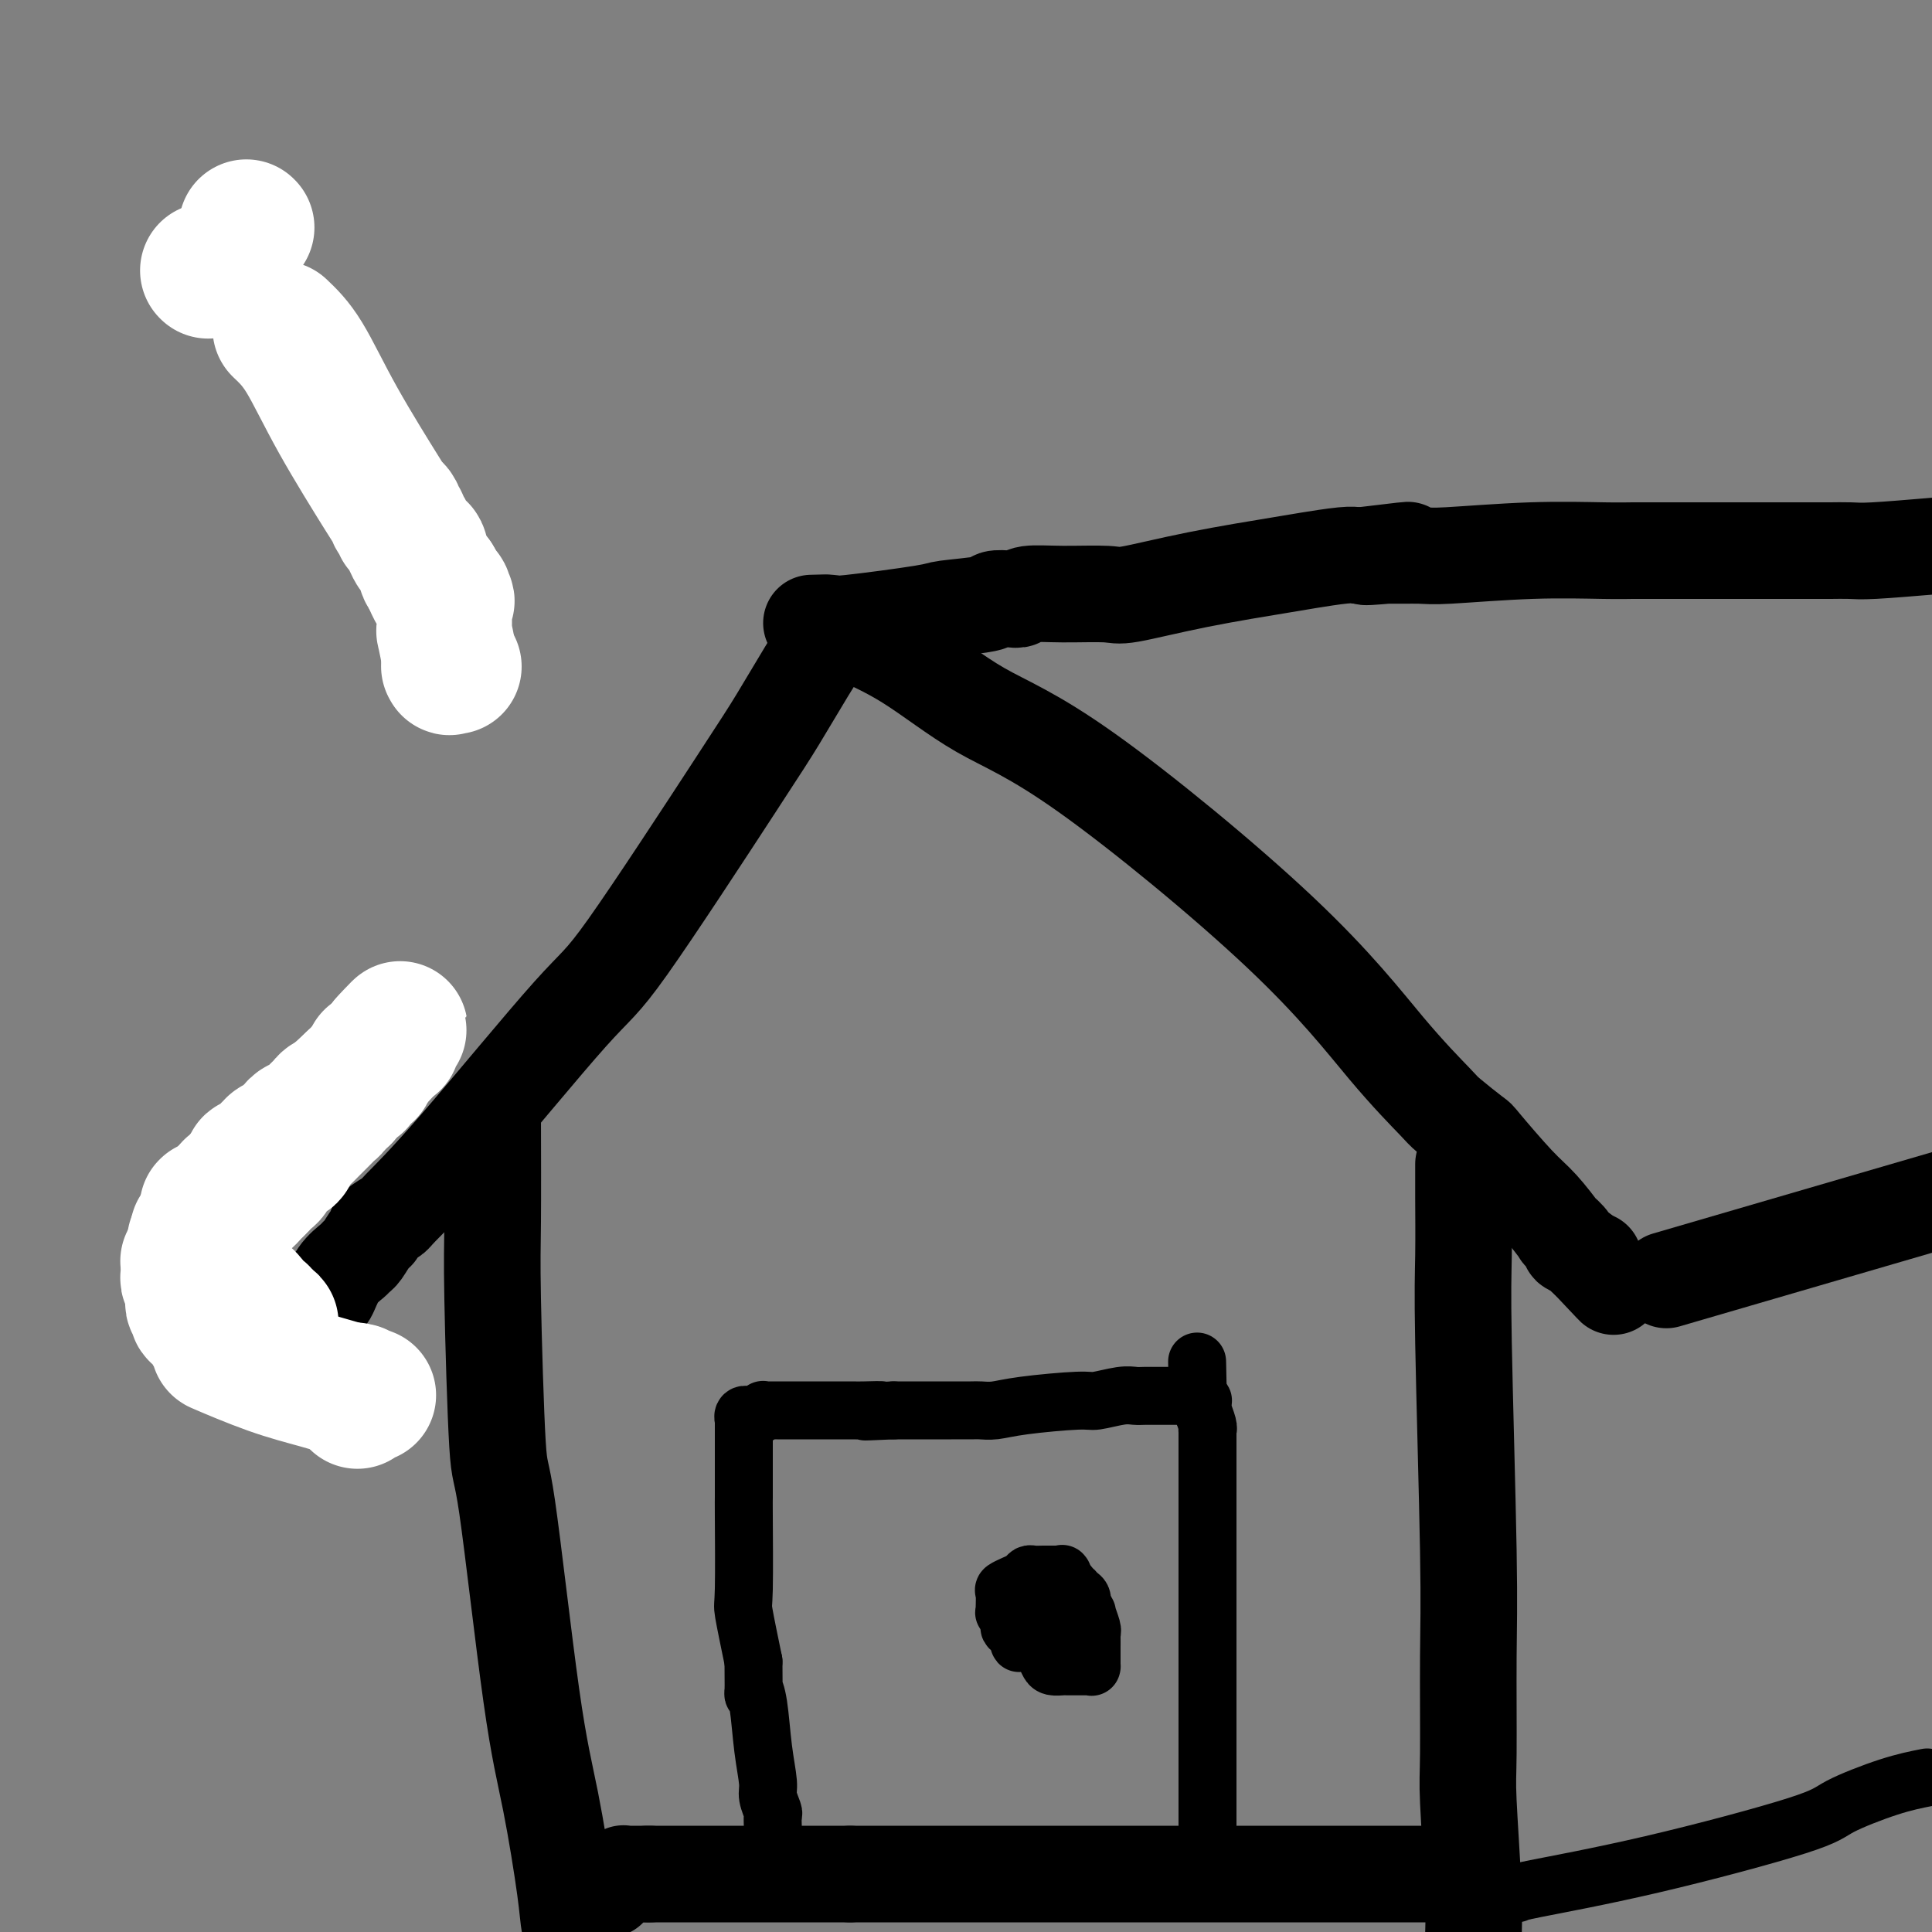 <svg viewBox='0 0 400 400' version='1.1' xmlns='http://www.w3.org/2000/svg' xmlns:xlink='http://www.w3.org/1999/xlink'><rect x="0" y="0" width="400" height="400" fill="#808080" stroke="none"/><g fill='none' stroke='#000000' stroke-width='20' stroke-linecap='round' stroke-linejoin='round'><path d='M171,129c1.106,0.423 2.213,0.846 5,2c2.787,1.154 7.256,3.038 12,6c4.744,2.962 9.765,7.000 15,10c5.235,3.000 10.684,4.961 22,13c11.316,8.039 28.501,22.155 40,33c11.499,10.845 17.314,18.419 22,24c4.686,5.581 8.245,9.168 10,11c1.755,1.832 1.707,1.909 3,3c1.293,1.091 3.928,3.198 5,4c1.072,0.802 0.583,0.300 2,2c1.417,1.700 4.742,5.601 7,8c2.258,2.399 3.451,3.297 5,5c1.549,1.703 3.455,4.210 4,5c0.545,0.790 -0.270,-0.138 0,0c0.270,0.138 1.627,1.343 2,2c0.373,0.657 -0.237,0.767 0,1c0.237,0.233 1.321,0.588 2,1c0.679,0.412 0.952,0.880 1,1c0.048,0.120 -0.129,-0.109 0,0c0.129,0.109 0.565,0.554 1,1'/><path d='M329,261c9.917,10.520 2.710,2.819 0,0c-2.710,-2.819 -0.922,-0.756 0,0c0.922,0.756 0.979,0.203 1,0c0.021,-0.203 0.006,-0.058 0,0c-0.006,0.058 -0.003,0.029 0,0'/><path d='M172,131c-1.543,2.422 -3.085,4.844 -5,8c-1.915,3.156 -4.202,7.046 -6,10c-1.798,2.954 -3.106,4.970 -9,14c-5.894,9.030 -16.375,25.073 -22,33c-5.625,7.927 -6.394,7.738 -12,14c-5.606,6.262 -16.048,18.974 -23,27c-6.952,8.026 -10.415,11.367 -12,13c-1.585,1.633 -1.293,1.558 -2,2c-0.707,0.442 -2.413,1.400 -3,2c-0.587,0.600 -0.053,0.842 0,1c0.053,0.158 -0.373,0.232 -1,1c-0.627,0.768 -1.453,2.231 -2,3c-0.547,0.769 -0.815,0.844 -1,1c-0.185,0.156 -0.287,0.392 -1,1c-0.713,0.608 -2.038,1.587 -3,3c-0.962,1.413 -1.561,3.261 -2,4c-0.439,0.739 -0.720,0.370 -1,0'/><path d='M67,268c-9.912,11.381 -3.192,3.834 -1,1c2.192,-2.834 -0.145,-0.956 -1,0c-0.855,0.956 -0.229,0.988 0,1c0.229,0.012 0.061,0.003 0,0c-0.061,-0.003 -0.017,-0.001 0,0c0.017,0.001 0.005,0.000 0,0c-0.005,-0.000 -0.002,-0.000 0,0'/><path d='M102,230c0.023,8.788 0.046,17.577 0,23c-0.046,5.423 -0.162,7.482 0,16c0.162,8.518 0.600,23.496 1,30c0.400,6.504 0.761,4.536 2,13c1.239,8.464 3.357,27.362 5,39c1.643,11.638 2.812,16.016 4,22c1.188,5.984 2.397,13.573 3,18c0.603,4.427 0.601,5.694 1,8c0.399,2.306 1.200,5.653 2,9'/><path d='M303,241c0.002,0.581 0.004,1.161 0,2c-0.004,0.839 -0.015,1.936 0,5c0.015,3.064 0.057,8.095 0,12c-0.057,3.905 -0.212,6.685 0,18c0.212,11.315 0.793,31.163 1,43c0.207,11.837 0.042,15.661 0,22c-0.042,6.339 0.040,15.194 0,20c-0.040,4.806 -0.203,5.563 0,10c0.203,4.437 0.772,12.553 1,18c0.228,5.447 0.114,8.223 0,11'/><path d='M301,388c-3.285,0.000 -6.570,0.000 -10,0c-3.430,0.000 -7.005,0.000 -11,0c-3.995,0.000 -8.411,0.000 -11,0c-2.589,-0.000 -3.352,0.000 -9,0c-5.648,0.000 -16.181,0.000 -22,0c-5.819,0.000 -6.922,0.000 -9,0c-2.078,0.000 -5.129,0.000 -8,0c-2.871,0.000 -5.561,0.000 -8,0c-2.439,0.000 -4.627,0.000 -6,0c-1.373,0.000 -1.930,0.000 -3,0c-1.070,0.000 -2.652,0.000 -4,0c-1.348,0.000 -2.463,0.000 -3,0c-0.537,0.000 -0.495,0.000 -1,0c-0.505,0.000 -1.555,0.000 -2,0c-0.445,0.000 -0.285,0.000 -1,0c-0.715,0.000 -2.305,-0.000 -4,0c-1.695,0.000 -3.495,0.000 -5,0c-1.505,0.000 -2.716,-0.000 -4,0c-1.284,0.000 -2.642,0.000 -4,0'/><path d='M176,388c-19.981,0.000 -7.433,0.000 -3,0c4.433,0.000 0.752,0.000 -1,0c-1.752,-0.000 -1.574,0.000 -2,0c-0.426,0.000 -1.457,0.000 -2,0c-0.543,0.000 -0.600,0.000 -1,0c-0.400,0.000 -1.144,0.000 -2,0c-0.856,0.000 -1.822,0.000 -2,0c-0.178,0.000 0.434,0.000 0,0c-0.434,0.000 -1.913,0.000 -3,0c-1.087,0.000 -1.784,0.000 -2,0c-0.216,0.000 0.047,0.000 0,0c-0.047,0.000 -0.405,0.000 -1,0c-0.595,0.000 -1.429,0.000 -2,0c-0.571,0.000 -0.879,0.000 -1,0c-0.121,0.000 -0.053,-0.000 -1,0c-0.947,0.000 -2.908,0.000 -4,0c-1.092,0.000 -1.315,-0.000 -2,0c-0.685,0.000 -1.833,0.000 -3,0c-1.167,0.000 -2.354,-0.000 -3,0c-0.646,0.000 -0.751,0.000 -1,0c-0.249,0.000 -0.641,-0.000 -1,0c-0.359,0.000 -0.684,0.000 -1,0c-0.316,0.000 -0.624,-0.000 -1,0c-0.376,0.000 -0.819,0.000 -1,0c-0.181,0.000 -0.100,-0.000 0,0c0.100,0.000 0.219,0.000 0,0c-0.219,0.000 -0.777,-0.000 -1,0c-0.223,0.000 -0.111,0.000 0,0c0.111,0.000 0.222,-0.000 0,0c-0.222,0.000 -0.778,0.000 -1,0c-0.222,-0.000 -0.111,0.000 0,0'/><path d='M134,388c-6.438,0.000 -1.533,0.000 0,0c1.533,-0.000 -0.308,-0.000 -1,0c-0.692,0.000 -0.237,0.000 0,0c0.237,-0.000 0.257,-0.000 0,0c-0.257,0.000 -0.790,0.000 -1,0c-0.210,-0.000 -0.099,-0.000 0,0c0.099,0.000 0.184,0.000 0,0c-0.184,-0.000 -0.637,-0.001 -1,0c-0.363,0.001 -0.636,0.004 -1,0c-0.364,-0.004 -0.819,-0.015 -1,0c-0.181,0.015 -0.087,0.057 0,0c0.087,-0.057 0.167,-0.211 0,0c-0.167,0.211 -0.581,0.788 -1,1c-0.419,0.212 -0.845,0.061 -1,0c-0.155,-0.061 -0.041,-0.030 0,0c0.041,0.030 0.007,0.061 0,0c-0.007,-0.061 0.012,-0.214 0,0c-0.012,0.214 -0.056,0.793 0,1c0.056,0.207 0.211,0.041 0,0c-0.211,-0.041 -0.788,0.041 -1,0c-0.212,-0.041 -0.061,-0.207 0,0c0.061,0.207 0.030,0.788 0,1c-0.030,0.212 -0.061,0.057 0,0c0.061,-0.057 0.212,-0.015 0,0c-0.212,0.015 -0.789,0.004 -1,0c-0.211,-0.004 -0.057,-0.001 0,0c0.057,0.001 0.016,0.000 0,0c-0.016,-0.000 -0.008,-0.000 0,0'/><path d='M168,129c1.669,-0.054 3.338,-0.108 4,0c0.662,0.108 0.319,0.379 4,0c3.681,-0.379 11.388,-1.408 15,-2c3.612,-0.592 3.128,-0.746 5,-1c1.872,-0.254 6.098,-0.608 8,-1c1.902,-0.392 1.480,-0.823 2,-1c0.520,-0.177 1.981,-0.101 3,0c1.019,0.101 1.595,0.225 2,0c0.405,-0.225 0.639,-0.801 2,-1c1.361,-0.199 3.849,-0.022 7,0c3.151,0.022 6.965,-0.112 9,0c2.035,0.112 2.292,0.471 5,0c2.708,-0.471 7.867,-1.772 14,-3c6.133,-1.228 13.240,-2.381 17,-3c3.760,-0.619 4.173,-0.702 6,-1c1.827,-0.298 5.069,-0.811 7,-1c1.931,-0.189 2.552,-0.054 3,0c0.448,0.054 0.724,0.027 1,0'/><path d='M282,115c17.900,-2.165 5.649,-0.579 2,0c-3.649,0.579 1.304,0.151 3,0c1.696,-0.151 0.136,-0.026 1,0c0.864,0.026 4.151,-0.045 6,0c1.849,0.045 2.260,0.208 6,0c3.740,-0.208 10.810,-0.788 17,-1c6.190,-0.212 11.501,-0.057 15,0c3.499,0.057 5.186,0.015 6,0c0.814,-0.015 0.754,-0.004 1,0c0.246,0.004 0.797,0.001 1,0c0.203,-0.001 0.059,-0.000 0,0c-0.059,0.000 -0.033,0.000 0,0c0.033,-0.000 0.071,-0.000 0,0c-0.071,0.000 -0.252,0.000 1,0c1.252,-0.000 3.937,0.000 7,0c3.063,-0.000 6.505,-0.000 11,0c4.495,0.000 10.042,0.000 13,0c2.958,-0.000 3.327,-0.000 4,0c0.673,0.000 1.650,0.001 2,0c0.350,-0.001 0.075,-0.003 0,0c-0.075,0.003 0.052,0.011 1,0c0.948,-0.011 2.717,-0.041 4,0c1.283,0.041 2.081,0.155 5,0c2.919,-0.155 7.960,-0.577 13,-1'/><path d='M345,265c0.000,0.000 72.000,-21.000 72,-21'/></g>
<g fill='none' stroke='#000000' stroke-width='12' stroke-linecap='round' stroke-linejoin='round'><path d='M250,379c-0.000,-1.540 -0.000,-3.080 0,-7c0.000,-3.920 0.000,-10.219 0,-14c-0.000,-3.781 -0.000,-5.042 0,-10c0.000,-4.958 0.000,-13.612 0,-17c-0.000,-3.388 -0.000,-1.509 0,-1c0.000,0.509 0.000,-0.351 0,-1c-0.000,-0.649 -0.000,-1.087 0,-2c0.000,-0.913 0.000,-2.300 0,-5c-0.000,-2.700 -0.000,-6.713 0,-11c0.000,-4.287 0.000,-8.847 0,-11c-0.000,-2.153 -0.000,-1.897 0,-2c0.000,-0.103 0.001,-0.564 0,-1c-0.001,-0.436 -0.004,-0.845 0,-1c0.004,-0.155 0.015,-0.054 0,0c-0.015,0.054 -0.057,0.063 0,0c0.057,-0.063 0.212,-0.198 0,-1c-0.212,-0.802 -0.792,-2.270 -1,-3c-0.208,-0.730 -0.046,-0.721 0,-1c0.046,-0.279 -0.026,-0.844 0,-1c0.026,-0.156 0.150,0.098 0,0c-0.150,-0.098 -0.575,-0.549 -1,-1'/><path d='M248,289c-0.305,-13.923 -0.068,-3.731 0,0c0.068,3.731 -0.034,1.000 0,0c0.034,-1.000 0.205,-0.268 0,0c-0.205,0.268 -0.786,0.072 -1,0c-0.214,-0.072 -0.061,-0.019 0,0c0.061,0.019 0.031,0.005 0,0c-0.031,-0.005 -0.064,-0.001 0,0c0.064,0.001 0.223,0.000 0,0c-0.223,-0.000 -0.829,-0.000 -1,0c-0.171,0.000 0.093,0.000 0,0c-0.093,-0.000 -0.545,-0.000 -1,0c-0.455,0.000 -0.915,0.000 -1,0c-0.085,-0.000 0.206,-0.000 0,0c-0.206,0.000 -0.908,0.000 -1,0c-0.092,-0.000 0.428,-0.001 0,0c-0.428,0.001 -1.803,0.004 -3,0c-1.197,-0.004 -2.217,-0.016 -3,0c-0.783,0.016 -1.328,0.060 -2,0c-0.672,-0.060 -1.471,-0.222 -3,0c-1.529,0.222 -3.789,0.830 -5,1c-1.211,0.170 -1.372,-0.098 -4,0c-2.628,0.098 -7.723,0.562 -11,1c-3.277,0.438 -4.735,0.849 -6,1c-1.265,0.151 -2.335,0.040 -3,0c-0.665,-0.040 -0.924,-0.011 -2,0c-1.076,0.011 -2.969,0.003 -4,0c-1.031,-0.003 -1.201,-0.001 -3,0c-1.799,0.001 -5.228,0.000 -7,0c-1.772,-0.000 -1.886,-0.000 -2,0'/><path d='M185,292c-10.259,0.464 -4.406,0.124 -3,0c1.406,-0.124 -1.636,-0.033 -3,0c-1.364,0.033 -1.052,0.009 -3,0c-1.948,-0.009 -6.158,-0.002 -9,0c-2.842,0.002 -4.316,-0.000 -5,0c-0.684,0.000 -0.577,0.004 -1,0c-0.423,-0.004 -1.375,-0.015 -2,0c-0.625,0.015 -0.923,0.057 -1,0c-0.077,-0.057 0.067,-0.212 0,0c-0.067,0.212 -0.344,0.793 -1,1c-0.656,0.207 -1.693,0.041 -2,0c-0.307,-0.041 0.114,0.041 0,0c-0.114,-0.041 -0.763,-0.207 -1,0c-0.237,0.207 -0.064,0.788 0,1c0.064,0.212 0.017,0.055 0,0c-0.017,-0.055 -0.005,-0.008 0,0c0.005,0.008 0.001,-0.023 0,0c-0.001,0.023 -0.000,0.099 0,0c0.000,-0.099 0.000,-0.373 0,0c-0.000,0.373 -0.000,1.394 0,2c0.000,0.606 0.000,0.796 0,1c-0.000,0.204 -0.000,0.421 0,1c0.000,0.579 0.000,1.519 0,2c-0.000,0.481 -0.000,0.504 0,1c0.000,0.496 0.000,1.465 0,2c-0.000,0.535 -0.002,0.637 0,2c0.002,1.363 0.006,3.987 0,5c-0.006,1.013 -0.022,0.416 0,4c0.022,3.584 0.083,11.350 0,15c-0.083,3.650 -0.309,3.186 0,5c0.309,1.814 1.155,5.907 2,10'/><path d='M156,344c0.106,9.185 -0.130,6.648 0,6c0.130,-0.648 0.627,0.594 1,3c0.373,2.406 0.622,5.978 1,9c0.378,3.022 0.886,5.496 1,7c0.114,1.504 -0.166,2.039 0,3c0.166,0.961 0.776,2.347 1,3c0.224,0.653 0.060,0.571 0,1c-0.060,0.429 -0.016,1.368 0,2c0.016,0.632 0.004,0.958 0,1c-0.004,0.042 -0.001,-0.199 0,0c0.001,0.199 0.000,0.838 0,1c-0.000,0.162 -0.000,-0.153 0,0c0.000,0.153 0.000,0.773 0,1c-0.000,0.227 -0.000,0.061 0,0c0.000,-0.061 0.000,-0.017 0,0c-0.000,0.017 -0.000,0.009 0,0'/><path d='M224,339c0.000,0.000 -1.000,0.000 -1,0'/><path d='M223,339c-0.268,0.226 -0.439,0.793 -1,1c-0.561,0.207 -1.511,0.056 -2,0c-0.489,-0.056 -0.517,-0.015 -1,0c-0.483,0.015 -1.421,0.004 -2,0c-0.579,-0.004 -0.799,-0.001 -1,0c-0.201,0.001 -0.384,-0.000 -1,0c-0.616,0.000 -1.667,0.002 -2,0c-0.333,-0.002 0.052,-0.007 0,0c-0.052,0.007 -0.540,0.027 -1,0c-0.460,-0.027 -0.893,-0.100 -1,0c-0.107,0.100 0.111,0.373 0,0c-0.111,-0.373 -0.552,-1.392 -1,-2c-0.448,-0.608 -0.905,-0.805 -1,-1c-0.095,-0.195 0.171,-0.388 0,-1c-0.171,-0.612 -0.779,-1.641 -1,-2c-0.221,-0.359 -0.053,-0.047 0,0c0.053,0.047 -0.007,-0.172 0,-1c0.007,-0.828 0.082,-2.264 0,-3c-0.082,-0.736 -0.321,-0.772 0,-1c0.321,-0.228 1.203,-0.650 2,-1c0.797,-0.350 1.510,-0.630 2,-1c0.490,-0.370 0.756,-0.831 1,-1c0.244,-0.169 0.464,-0.045 1,0c0.536,0.045 1.387,0.012 2,0c0.613,-0.012 0.988,-0.003 1,0c0.012,0.003 -0.337,-0.001 0,0c0.337,0.001 1.361,0.006 2,0c0.639,-0.006 0.893,-0.022 1,0c0.107,0.022 0.067,0.083 0,0c-0.067,-0.083 -0.162,-0.309 0,0c0.162,0.309 0.581,1.155 1,2'/><path d='M221,328c1.188,0.550 0.160,0.924 0,1c-0.160,0.076 0.550,-0.147 1,0c0.450,0.147 0.641,0.663 1,1c0.359,0.337 0.884,0.493 1,1c0.116,0.507 -0.179,1.365 0,2c0.179,0.635 0.833,1.048 1,1c0.167,-0.048 -0.151,-0.556 0,0c0.151,0.556 0.773,2.177 1,3c0.227,0.823 0.061,0.847 0,1c-0.061,0.153 -0.016,0.436 0,1c0.016,0.564 0.004,1.409 0,2c-0.004,0.591 -0.001,0.928 0,1c0.001,0.072 0.000,-0.120 0,0c-0.000,0.120 -0.000,0.554 0,1c0.000,0.446 0.000,0.904 0,1c-0.000,0.096 -0.000,-0.170 0,0c0.000,0.170 0.000,0.778 0,1c-0.000,0.222 -0.001,0.060 0,0c0.001,-0.060 0.004,-0.016 0,0c-0.004,0.016 -0.015,0.004 0,0c0.015,-0.004 0.055,-0.001 0,0c-0.055,0.001 -0.203,0.001 -1,0c-0.797,-0.001 -2.241,-0.002 -3,0c-0.759,0.002 -0.833,0.009 -1,0c-0.167,-0.009 -0.427,-0.033 -1,0c-0.573,0.033 -1.459,0.122 -2,0c-0.541,-0.122 -0.736,-0.455 -1,-1c-0.264,-0.545 -0.597,-1.301 -1,-2c-0.403,-0.699 -0.878,-1.342 -1,-2c-0.122,-0.658 0.108,-1.331 0,-2c-0.108,-0.669 -0.554,-1.335 -1,-2'/><path d='M214,336c-0.841,-1.574 -0.943,-1.009 -1,-1c-0.057,0.009 -0.068,-0.537 0,-1c0.068,-0.463 0.214,-0.842 0,-1c-0.214,-0.158 -0.789,-0.095 -1,0c-0.211,0.095 -0.056,0.222 0,0c0.056,-0.222 0.015,-0.794 0,-1c-0.015,-0.206 -0.004,-0.045 0,0c0.004,0.045 0.000,-0.026 0,0c-0.000,0.026 0.003,0.151 0,0c-0.003,-0.151 -0.013,-0.577 0,-1c0.013,-0.423 0.048,-0.845 0,-1c-0.048,-0.155 -0.178,-0.045 0,0c0.178,0.045 0.666,0.024 1,0c0.334,-0.024 0.514,-0.053 1,0c0.486,0.053 1.278,0.186 2,0c0.722,-0.186 1.374,-0.691 2,0c0.626,0.691 1.225,2.577 2,4c0.775,1.423 1.724,2.381 2,3c0.276,0.619 -0.122,0.898 0,1c0.122,0.102 0.765,0.027 1,0c0.235,-0.027 0.063,-0.007 0,0c-0.063,0.007 -0.017,0.002 0,0c0.017,-0.002 0.005,-0.001 0,0c-0.005,0.001 -0.001,0.000 0,0c0.001,-0.000 0.001,-0.000 0,0'/><path d='M309,393c2.159,-0.403 4.319,-0.805 5,-1c0.681,-0.195 -0.116,-0.181 4,-1c4.116,-0.819 13.144,-2.471 24,-5c10.856,-2.529 23.539,-5.936 30,-8c6.461,-2.064 6.701,-2.787 9,-4c2.299,-1.213 6.657,-2.918 10,-4c3.343,-1.082 5.672,-1.541 8,-2'/></g>
<g fill='none' stroke='#AD1419' stroke-width='12' stroke-linecap='round' stroke-linejoin='round'><path d='M47,48c1.634,3.220 3.269,6.439 5,10c1.731,3.561 3.560,7.462 11,22c7.440,14.538 20.491,39.713 26,51c5.509,11.287 3.476,8.684 3,8c-0.476,-0.684 0.604,0.549 1,1c0.396,0.451 0.106,0.121 0,0c-0.106,-0.121 -0.028,-0.032 0,0c0.028,0.032 0.008,0.009 0,0c-0.008,-0.009 -0.002,-0.002 0,0c0.002,0.002 0.001,0.001 0,0'/></g>
<g fill='none' stroke='#FFFFFF' stroke-width='28' stroke-linecap='round' stroke-linejoin='round'><path d='M58,68c1.579,1.496 3.159,2.992 5,6c1.841,3.008 3.944,7.528 7,13c3.056,5.472 7.067,11.896 9,15c1.933,3.104 1.790,2.887 2,3c0.210,0.113 0.774,0.556 1,1c0.226,0.444 0.115,0.889 0,1c-0.115,0.111 -0.234,-0.112 0,0c0.234,0.112 0.822,0.558 1,1c0.178,0.442 -0.055,0.879 0,1c0.055,0.121 0.396,-0.073 1,1c0.604,1.073 1.471,3.415 2,4c0.529,0.585 0.719,-0.585 1,0c0.281,0.585 0.653,2.927 1,4c0.347,1.073 0.671,0.878 1,1c0.329,0.122 0.665,0.561 1,1'/><path d='M90,120c4.962,8.229 1.368,2.800 0,1c-1.368,-1.800 -0.510,0.029 0,1c0.510,0.971 0.673,1.083 1,1c0.327,-0.083 0.820,-0.362 1,0c0.180,0.362 0.048,1.364 0,2c-0.048,0.636 -0.013,0.906 0,1c0.013,0.094 0.003,0.011 0,0c-0.003,-0.011 -0.001,0.050 0,0c0.001,-0.050 0.000,-0.209 0,0c-0.000,0.209 -0.000,0.788 0,1c0.000,0.212 0.000,0.057 0,0c-0.000,-0.057 -0.000,-0.015 0,0c0.000,0.015 0.000,0.003 0,0c-0.000,-0.003 -0.000,0.003 0,0c0.000,-0.003 0.000,-0.015 0,0c-0.000,0.015 -0.000,0.057 0,0c0.000,-0.057 0.000,-0.212 0,0c-0.000,0.212 -0.000,0.793 0,1c0.000,0.207 0.000,0.042 0,0c-0.000,-0.042 -0.000,0.040 0,0c0.000,-0.040 0.000,-0.203 0,0c-0.000,0.203 -0.000,0.771 0,1c0.000,0.229 0.000,0.119 0,0c-0.000,-0.119 -0.001,-0.247 0,0c0.001,0.247 0.004,0.869 0,1c-0.004,0.131 -0.015,-0.227 0,0c0.015,0.227 0.056,1.040 0,1c-0.056,-0.040 -0.207,-0.934 0,0c0.207,0.934 0.774,3.695 1,5c0.226,1.305 0.113,1.152 0,1'/><path d='M93,137c0.465,2.569 0.128,0.492 0,0c-0.128,-0.492 -0.048,0.600 0,1c0.048,0.400 0.064,0.107 0,0c-0.064,-0.107 -0.210,-0.029 0,0c0.210,0.029 0.774,0.008 1,0c0.226,-0.008 0.113,-0.004 0,0'/><path d='M43,56c0.000,0.000 0.100,0.100 0.1,0.1'/><path d='M51,47c0.000,0.000 0.100,0.100 0.1,0.1'/><path d='M71,226c0.000,0.000 0.000,1.000 0,1'/><path d='M71,227c-0.243,0.171 -0.849,0.099 -1,0c-0.151,-0.099 0.153,-0.223 0,0c-0.153,0.223 -0.762,0.795 -1,1c-0.238,0.205 -0.105,0.044 0,0c0.105,-0.044 0.183,0.030 0,0c-0.183,-0.030 -0.626,-0.163 -1,0c-0.374,0.163 -0.678,0.622 -1,1c-0.322,0.378 -0.663,0.675 -1,1c-0.337,0.325 -0.669,0.678 -1,1c-0.331,0.322 -0.662,0.612 -1,1c-0.338,0.388 -0.683,0.875 -1,1c-0.317,0.125 -0.607,-0.111 -1,0c-0.393,0.111 -0.890,0.570 -1,1c-0.110,0.430 0.167,0.832 0,1c-0.167,0.168 -0.780,0.101 -1,0c-0.220,-0.101 -0.049,-0.237 0,0c0.049,0.237 -0.025,0.849 0,1c0.025,0.151 0.147,-0.157 0,0c-0.147,0.157 -0.565,0.778 -1,1c-0.435,0.222 -0.887,0.045 -1,0c-0.113,-0.045 0.114,0.044 0,0c-0.114,-0.044 -0.568,-0.219 -1,0c-0.432,0.219 -0.842,0.833 -1,1c-0.158,0.167 -0.066,-0.113 0,0c0.066,0.113 0.105,0.618 0,1c-0.105,0.382 -0.353,0.641 -1,1c-0.647,0.359 -1.693,0.817 -2,1c-0.307,0.183 0.124,0.090 0,0c-0.124,-0.090 -0.803,-0.178 -1,0c-0.197,0.178 0.086,0.622 0,1c-0.086,0.378 -0.543,0.689 -1,1'/><path d='M51,243c-3.029,2.719 -0.600,1.517 0,1c0.600,-0.517 -0.628,-0.349 -1,0c-0.372,0.349 0.112,0.877 0,1c-0.112,0.123 -0.818,-0.160 -1,0c-0.182,0.160 0.161,0.764 0,1c-0.161,0.236 -0.827,0.106 -1,0c-0.173,-0.106 0.147,-0.187 0,0c-0.147,0.187 -0.761,0.643 -1,1c-0.239,0.357 -0.101,0.617 0,1c0.101,0.383 0.167,0.891 0,1c-0.167,0.109 -0.567,-0.182 -1,0c-0.433,0.182 -0.900,0.836 -1,1c-0.100,0.164 0.165,-0.162 0,0c-0.165,0.162 -0.762,0.813 -1,1c-0.238,0.187 -0.116,-0.090 0,0c0.116,0.090 0.227,0.546 0,1c-0.227,0.454 -0.792,0.905 -1,1c-0.208,0.095 -0.060,-0.167 0,0c0.060,0.167 0.030,0.763 0,1c-0.030,0.237 -0.061,0.116 0,0c0.061,-0.116 0.213,-0.227 0,0c-0.213,0.227 -0.793,0.793 -1,1c-0.207,0.207 -0.041,0.055 0,0c0.041,-0.055 -0.041,-0.015 0,0c0.041,0.015 0.207,0.004 0,0c-0.207,-0.004 -0.788,-0.002 -1,0c-0.212,0.002 -0.057,0.003 0,0c0.057,-0.003 0.015,-0.011 0,0c-0.015,0.011 -0.004,0.041 0,0c0.004,-0.041 0.001,-0.155 0,0c-0.001,0.155 -0.001,0.577 0,1'/><path d='M41,256c-1.531,2.010 -0.358,0.535 0,0c0.358,-0.535 -0.100,-0.129 0,0c0.100,0.129 0.758,-0.018 1,0c0.242,0.018 0.069,0.201 0,0c-0.069,-0.201 -0.032,-0.786 0,-1c0.032,-0.214 0.061,-0.057 0,0c-0.061,0.057 -0.213,0.015 0,0c0.213,-0.015 0.789,-0.003 1,0c0.211,0.003 0.057,-0.003 0,0c-0.057,0.003 -0.015,0.015 0,0c0.015,-0.015 0.004,-0.056 0,0c-0.004,0.056 -0.001,0.211 0,0c0.001,-0.211 0.000,-0.788 0,-1c-0.000,-0.212 -0.000,-0.061 0,0c0.000,0.061 0.000,0.030 0,0'/><path d='M43,254c0.309,-0.249 0.083,0.129 0,0c-0.083,-0.129 -0.022,-0.766 0,-1c0.022,-0.234 0.006,-0.067 0,0c-0.006,0.067 -0.002,0.032 0,0c0.002,-0.032 0.000,-0.061 0,0c-0.000,0.061 -0.000,0.212 0,0c0.000,-0.212 0.000,-0.788 0,-1c-0.000,-0.212 -0.000,-0.061 0,0c0.000,0.061 0.000,0.030 0,0c-0.000,-0.030 -0.000,-0.061 0,0c0.000,0.061 0.000,0.214 0,0c-0.000,-0.214 -0.000,-0.793 0,-1c0.000,-0.207 0.000,-0.041 0,0c-0.000,0.041 -0.000,-0.041 0,0c0.000,0.041 0.000,0.207 0,0c-0.000,-0.207 -0.001,-0.788 0,-1c0.001,-0.212 0.004,-0.057 0,0c-0.004,0.057 -0.015,0.015 0,0c0.015,-0.015 0.057,-0.004 0,0c-0.057,0.004 -0.212,0.001 0,0c0.212,-0.001 0.792,-0.000 1,0c0.208,0.000 0.043,0.000 0,0c-0.043,-0.000 0.036,-0.001 0,0c-0.036,0.001 -0.188,0.003 0,0c0.188,-0.003 0.717,-0.011 1,0c0.283,0.011 0.322,0.042 0,0c-0.322,-0.042 -1.004,-0.155 2,-3c3.004,-2.845 9.693,-8.420 16,-14c6.307,-5.580 12.230,-11.166 15,-14c2.770,-2.834 2.385,-2.917 2,-3'/><path d='M80,216c5.663,-5.879 1.322,-1.576 0,0c-1.322,1.576 0.375,0.424 1,0c0.625,-0.424 0.179,-0.121 0,0c-0.179,0.121 -0.089,0.061 0,0'/><path d='M77,219c0.000,0.000 -1.000,2.000 -1,2'/><path d='M76,221c-0.110,0.568 0.115,0.989 0,1c-0.115,0.011 -0.571,-0.389 -1,0c-0.429,0.389 -0.832,1.568 -1,2c-0.168,0.432 -0.100,0.119 0,0c0.100,-0.119 0.234,-0.043 0,0c-0.234,0.043 -0.836,0.053 -1,0c-0.164,-0.053 0.110,-0.169 0,0c-0.110,0.169 -0.603,0.623 -1,1c-0.397,0.377 -0.698,0.678 -1,1c-0.302,0.322 -0.606,0.664 -1,1c-0.394,0.336 -0.879,0.667 -1,1c-0.121,0.333 0.121,0.668 0,1c-0.121,0.332 -0.606,0.663 -1,1c-0.394,0.337 -0.697,0.682 -1,1c-0.303,0.318 -0.606,0.610 -1,1c-0.394,0.390 -0.879,0.878 -1,1c-0.121,0.122 0.123,-0.121 0,0c-0.123,0.121 -0.611,0.605 -1,1c-0.389,0.395 -0.678,0.702 -1,1c-0.322,0.298 -0.677,0.586 -1,1c-0.323,0.414 -0.615,0.955 -1,1c-0.385,0.045 -0.864,-0.405 -1,0c-0.136,0.405 0.069,1.667 0,2c-0.069,0.333 -0.414,-0.262 -1,0c-0.586,0.262 -1.415,1.381 -2,2c-0.585,0.619 -0.927,0.740 -1,1c-0.073,0.260 0.121,0.661 0,1c-0.121,0.339 -0.558,0.617 -1,1c-0.442,0.383 -0.888,0.872 -1,1c-0.112,0.128 0.111,-0.106 0,0c-0.111,0.106 -0.555,0.553 -1,1'/><path d='M53,246c-3.824,3.843 -1.886,0.952 -1,0c0.886,-0.952 0.718,0.036 0,1c-0.718,0.964 -1.986,1.904 -3,3c-1.014,1.096 -1.775,2.346 -2,3c-0.225,0.654 0.084,0.710 0,1c-0.084,0.290 -0.563,0.814 -1,1c-0.437,0.186 -0.834,0.035 -1,0c-0.166,-0.035 -0.101,0.047 0,0c0.101,-0.047 0.237,-0.224 0,0c-0.237,0.224 -0.847,0.847 -1,1c-0.153,0.153 0.151,-0.166 0,0c-0.151,0.166 -0.758,0.815 -1,1c-0.242,0.185 -0.120,-0.095 0,0c0.120,0.095 0.239,0.565 0,1c-0.239,0.435 -0.835,0.835 -1,1c-0.165,0.165 0.100,0.096 0,0c-0.100,-0.096 -0.567,-0.218 -1,0c-0.433,0.218 -0.834,0.776 -1,1c-0.166,0.224 -0.097,0.112 0,0c0.097,-0.112 0.222,-0.226 0,0c-0.222,0.226 -0.792,0.793 -1,1c-0.208,0.207 -0.056,0.056 0,0c0.056,-0.056 0.015,-0.015 0,0c-0.015,0.015 -0.004,0.004 0,0c0.004,-0.004 0.002,-0.002 0,0'/><path d='M39,263c0.030,0.334 0.061,0.668 0,1c-0.061,0.332 -0.212,0.663 0,1c0.212,0.337 0.789,0.682 1,1c0.211,0.318 0.055,0.610 0,1c-0.055,0.390 -0.011,0.878 0,1c0.011,0.122 -0.011,-0.121 0,0c0.011,0.121 0.054,0.605 0,1c-0.054,0.395 -0.204,0.700 0,1c0.204,0.300 0.761,0.595 1,1c0.239,0.405 0.159,0.921 0,1c-0.159,0.079 -0.397,-0.277 0,0c0.397,0.277 1.430,1.188 2,2c0.570,0.812 0.677,1.525 1,2c0.323,0.475 0.863,0.712 1,1c0.137,0.288 -0.130,0.626 0,1c0.130,0.374 0.657,0.785 1,1c0.343,0.215 0.502,0.233 0,0c-0.502,-0.233 -1.665,-0.717 0,0c1.665,0.717 6.158,2.636 10,4c3.842,1.364 7.034,2.175 10,3c2.966,0.825 5.704,1.664 7,2c1.296,0.336 1.148,0.168 1,0'/><path d='M74,288c4.486,1.697 1.202,0.441 0,0c-1.202,-0.441 -0.322,-0.065 0,0c0.322,0.065 0.086,-0.180 0,0c-0.086,0.180 -0.023,0.784 0,1c0.023,0.216 0.006,0.044 0,0c-0.006,-0.044 -0.002,0.041 0,0c0.002,-0.041 0.000,-0.207 0,0c-0.000,0.207 -0.000,0.787 0,1c0.000,0.213 0.000,0.057 0,0c-0.000,-0.057 -0.000,-0.016 0,0c0.000,0.016 0.000,0.008 0,0'/><path d='M47,263c0.000,0.000 0.000,1.000 0,1'/><path d='M47,264c0.001,0.095 0.004,-0.167 0,0c-0.004,0.167 -0.015,0.762 0,1c0.015,0.238 0.055,0.120 0,0c-0.055,-0.120 -0.205,-0.240 0,0c0.205,0.240 0.766,0.840 1,1c0.234,0.160 0.142,-0.122 0,0c-0.142,0.122 -0.335,0.646 0,1c0.335,0.354 1.199,0.539 2,1c0.801,0.461 1.539,1.199 2,2c0.461,0.801 0.645,1.665 1,2c0.355,0.335 0.880,0.143 1,0c0.120,-0.143 -0.164,-0.235 0,0c0.164,0.235 0.776,0.799 1,1c0.224,0.201 0.059,0.040 0,0c-0.059,-0.040 -0.012,0.042 0,0c0.012,-0.042 -0.011,-0.208 0,0c0.011,0.208 0.055,0.792 0,1c-0.055,0.208 -0.211,0.042 0,0c0.211,-0.042 0.789,0.042 1,0c0.211,-0.042 0.057,-0.208 0,0c-0.057,0.208 -0.015,0.792 0,1c0.015,0.208 0.004,0.042 0,0c-0.004,-0.042 -0.001,0.042 0,0c0.001,-0.042 0.000,-0.208 0,0c-0.000,0.208 -0.000,0.792 0,1c0.000,0.208 0.000,0.042 0,0c-0.000,-0.042 -0.000,0.040 0,0c0.000,-0.040 0.000,-0.203 0,0c-0.000,0.203 -0.000,0.772 0,1c0.000,0.228 0.000,0.114 0,0'/><path d='M56,277c1.392,2.007 0.373,0.524 0,0c-0.373,-0.524 -0.101,-0.087 0,0c0.101,0.087 0.031,-0.174 0,0c-0.031,0.174 -0.022,0.782 0,1c0.022,0.218 0.059,0.044 0,0c-0.059,-0.044 -0.212,0.041 0,0c0.212,-0.041 0.789,-0.208 1,0c0.211,0.208 0.057,0.792 0,1c-0.057,0.208 -0.015,0.042 0,0c0.015,-0.042 0.004,0.042 0,0c-0.004,-0.042 -0.001,-0.208 0,0c0.001,0.208 0.000,0.792 0,1c-0.000,0.208 -0.000,0.042 0,0c0.000,-0.042 0.000,0.041 0,0c-0.000,-0.041 -0.001,-0.207 0,0c0.001,0.207 0.004,0.788 0,1c-0.004,0.212 -0.015,0.057 0,0c0.015,-0.057 0.057,-0.015 0,0c-0.057,0.015 -0.211,0.004 0,0c0.211,-0.004 0.789,-0.002 1,0c0.211,0.002 0.057,0.004 0,0c-0.057,-0.004 -0.015,-0.015 0,0c0.015,0.015 0.004,0.057 0,0c-0.004,-0.057 -0.001,-0.212 0,0c0.001,0.212 0.000,0.793 0,1c-0.000,0.207 -0.000,0.041 0,0c0.000,-0.041 0.000,0.041 0,0c-0.000,-0.041 -0.000,-0.207 0,0c0.000,0.207 0.000,0.786 0,1c-0.000,0.214 -0.000,0.061 0,0c0.000,-0.061 0.000,-0.031 0,0'/><path d='M58,283c0.333,1.000 0.167,0.500 0,0'/></g>
</svg>